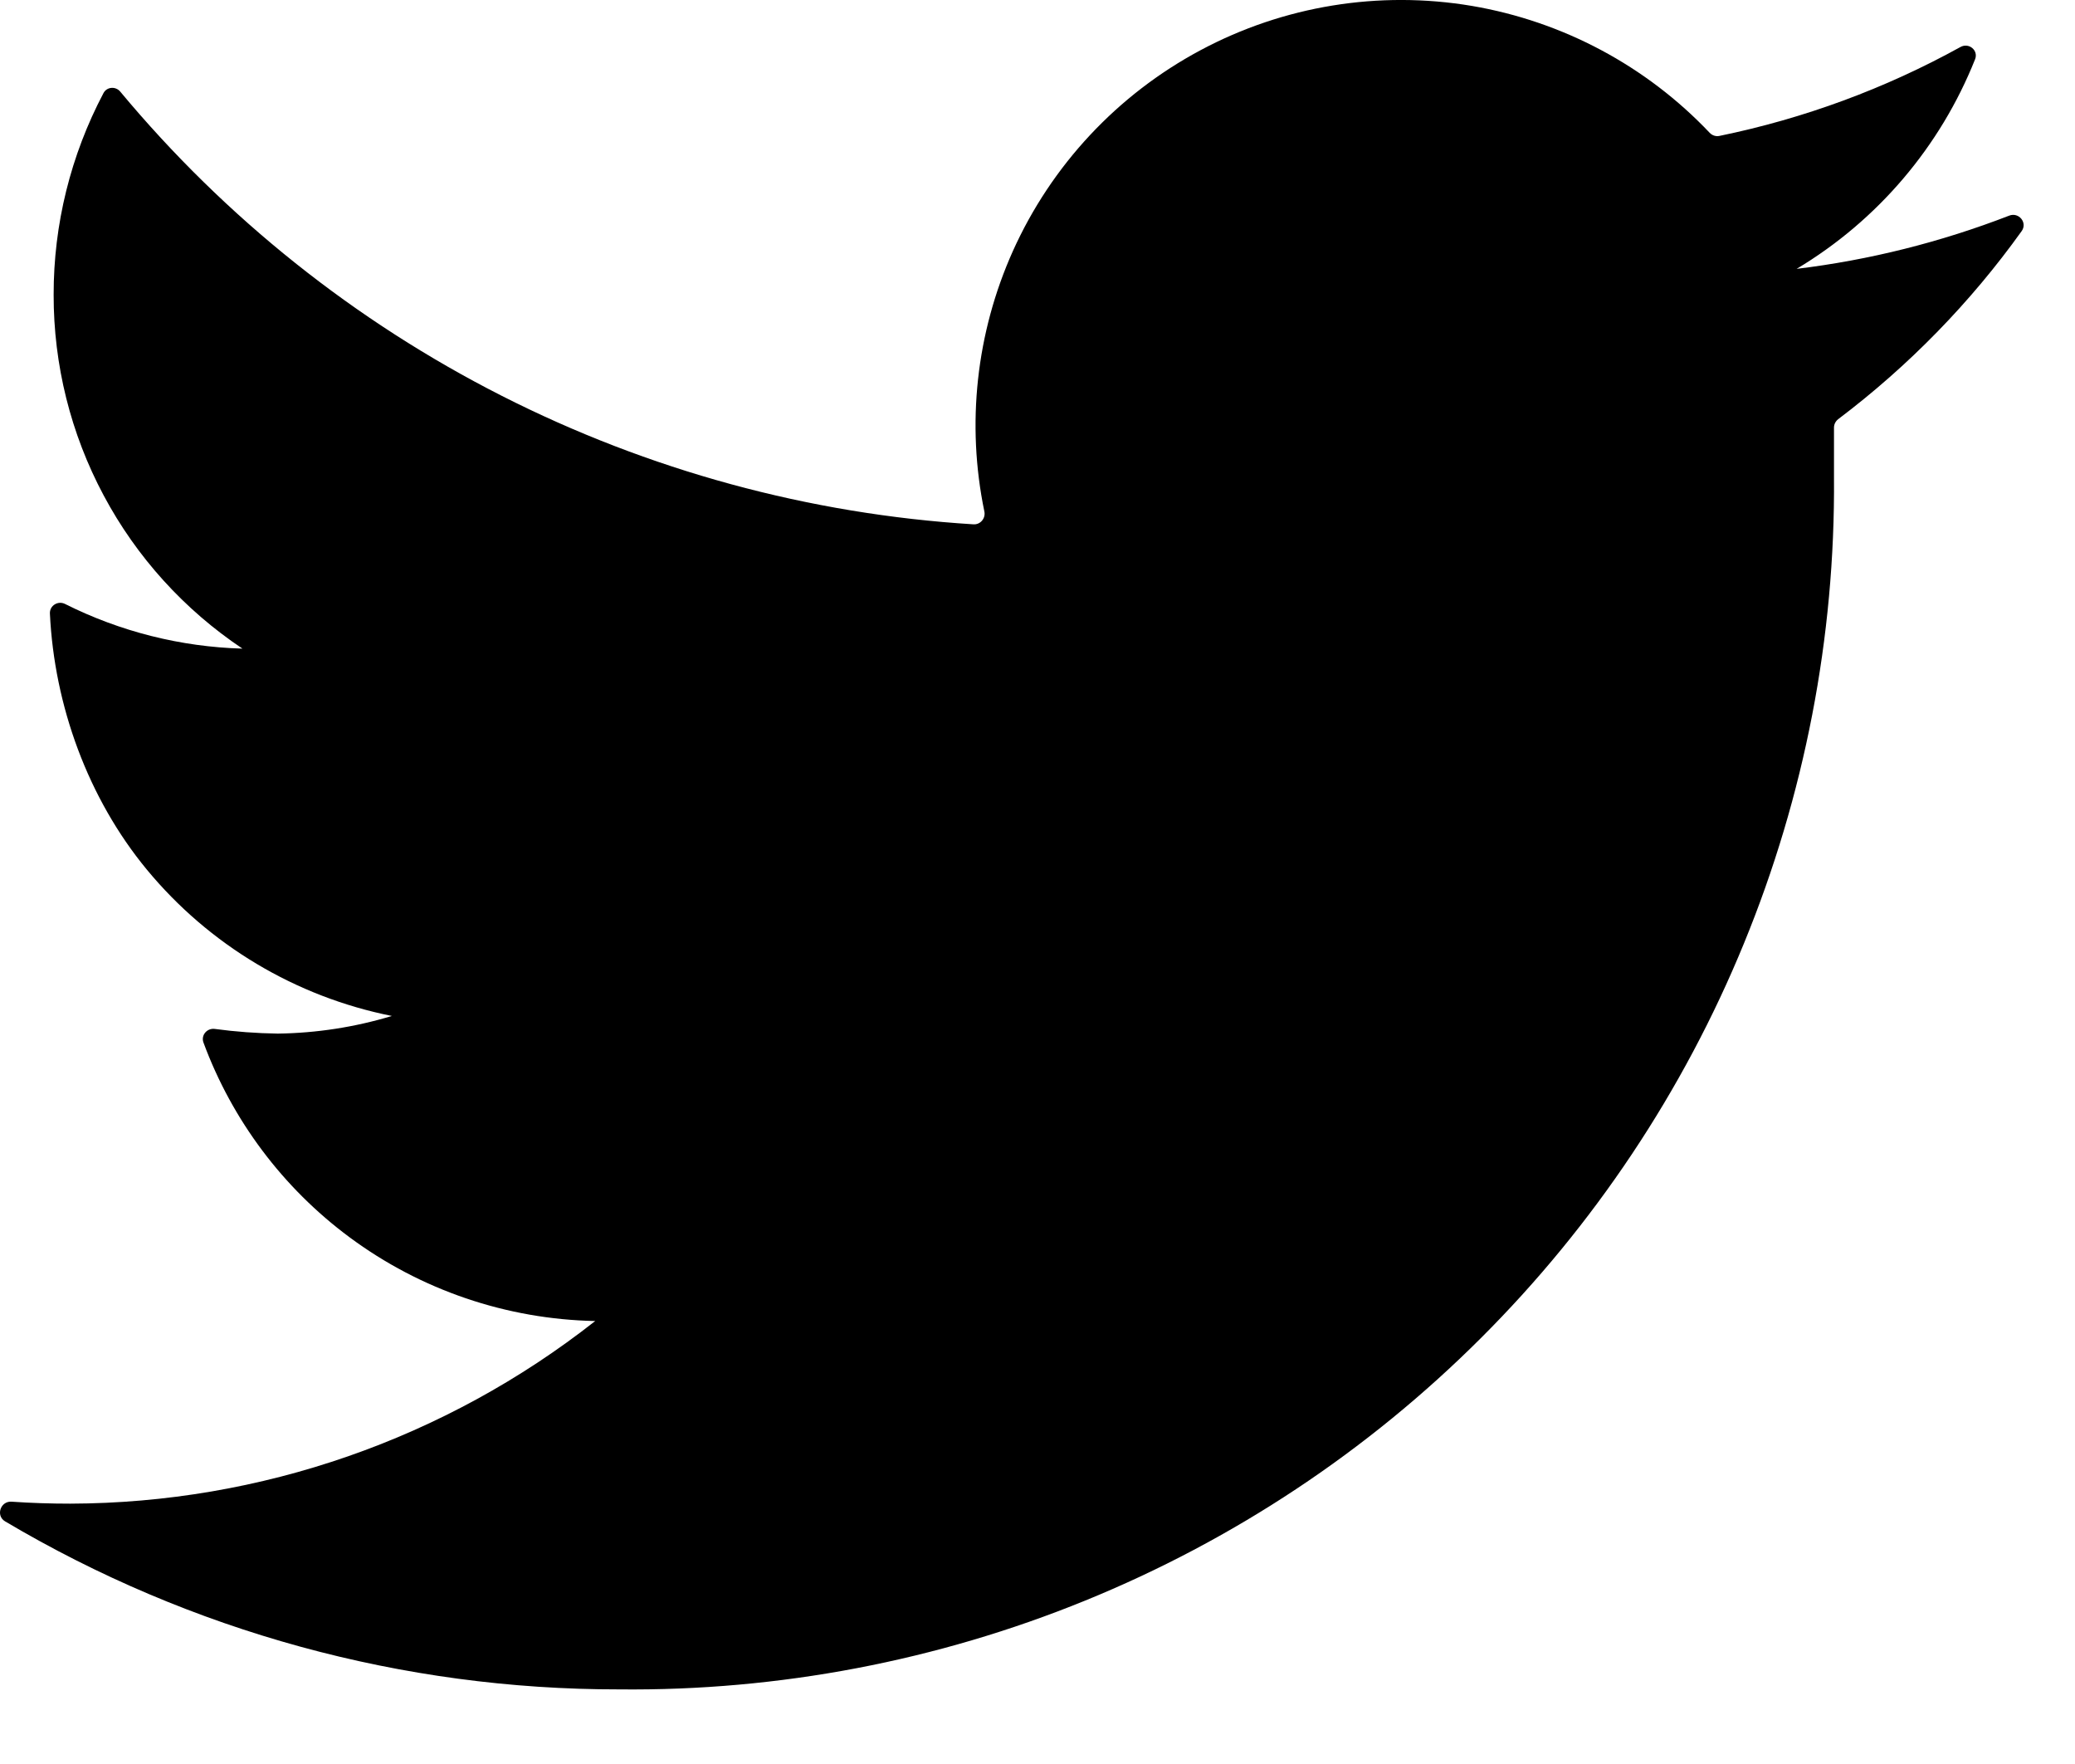 <svg width="20" height="17" viewBox="0 0 20 17" fill="none" xmlns="http://www.w3.org/2000/svg">
<path d="M19.486 2.227C19.544 2.146 19.459 2.042 19.366 2.078C18.707 2.333 18.019 2.506 17.317 2.591C18.099 2.123 18.702 1.412 19.037 0.571C19.071 0.485 18.977 0.408 18.896 0.453C18.17 0.854 17.386 1.143 16.572 1.31C16.538 1.317 16.503 1.305 16.479 1.28C15.868 0.635 15.063 0.206 14.187 0.057C13.291 -0.094 12.371 0.056 11.571 0.484C10.77 0.912 10.134 1.593 9.762 2.421C9.409 3.209 9.313 4.087 9.488 4.93C9.501 4.995 9.45 5.057 9.383 5.053C7.799 4.955 6.251 4.533 4.835 3.814C3.423 3.097 2.172 2.1 1.159 0.883C1.114 0.829 1.029 0.836 0.997 0.898C0.681 1.497 0.516 2.163 0.517 2.841C0.516 3.515 0.681 4.179 0.999 4.774C1.316 5.369 1.776 5.876 2.337 6.251C1.742 6.234 1.159 6.087 0.628 5.821C0.56 5.786 0.478 5.835 0.481 5.912C0.523 6.801 0.849 7.694 1.414 8.379C2.015 9.107 2.85 9.606 3.777 9.791C3.42 9.899 3.05 9.956 2.677 9.961C2.474 9.958 2.271 9.943 2.07 9.916C1.996 9.906 1.935 9.976 1.961 10.047C2.237 10.794 2.726 11.447 3.368 11.923C4.054 12.432 4.882 12.714 5.737 12.731C4.294 13.866 2.513 14.486 0.677 14.491C0.488 14.491 0.3 14.485 0.111 14.472C0.005 14.465 -0.043 14.606 0.048 14.661C1.837 15.722 3.881 16.283 5.967 16.281C7.506 16.297 9.034 16.006 10.46 15.425C11.886 14.844 13.182 13.985 14.272 12.897C15.362 11.81 16.225 10.516 16.809 9.092C17.394 7.667 17.689 6.14 17.677 4.601V4.121C17.677 4.089 17.692 4.06 17.717 4.04C18.395 3.528 18.992 2.917 19.486 2.227Z" fill="black"/>
</svg>
